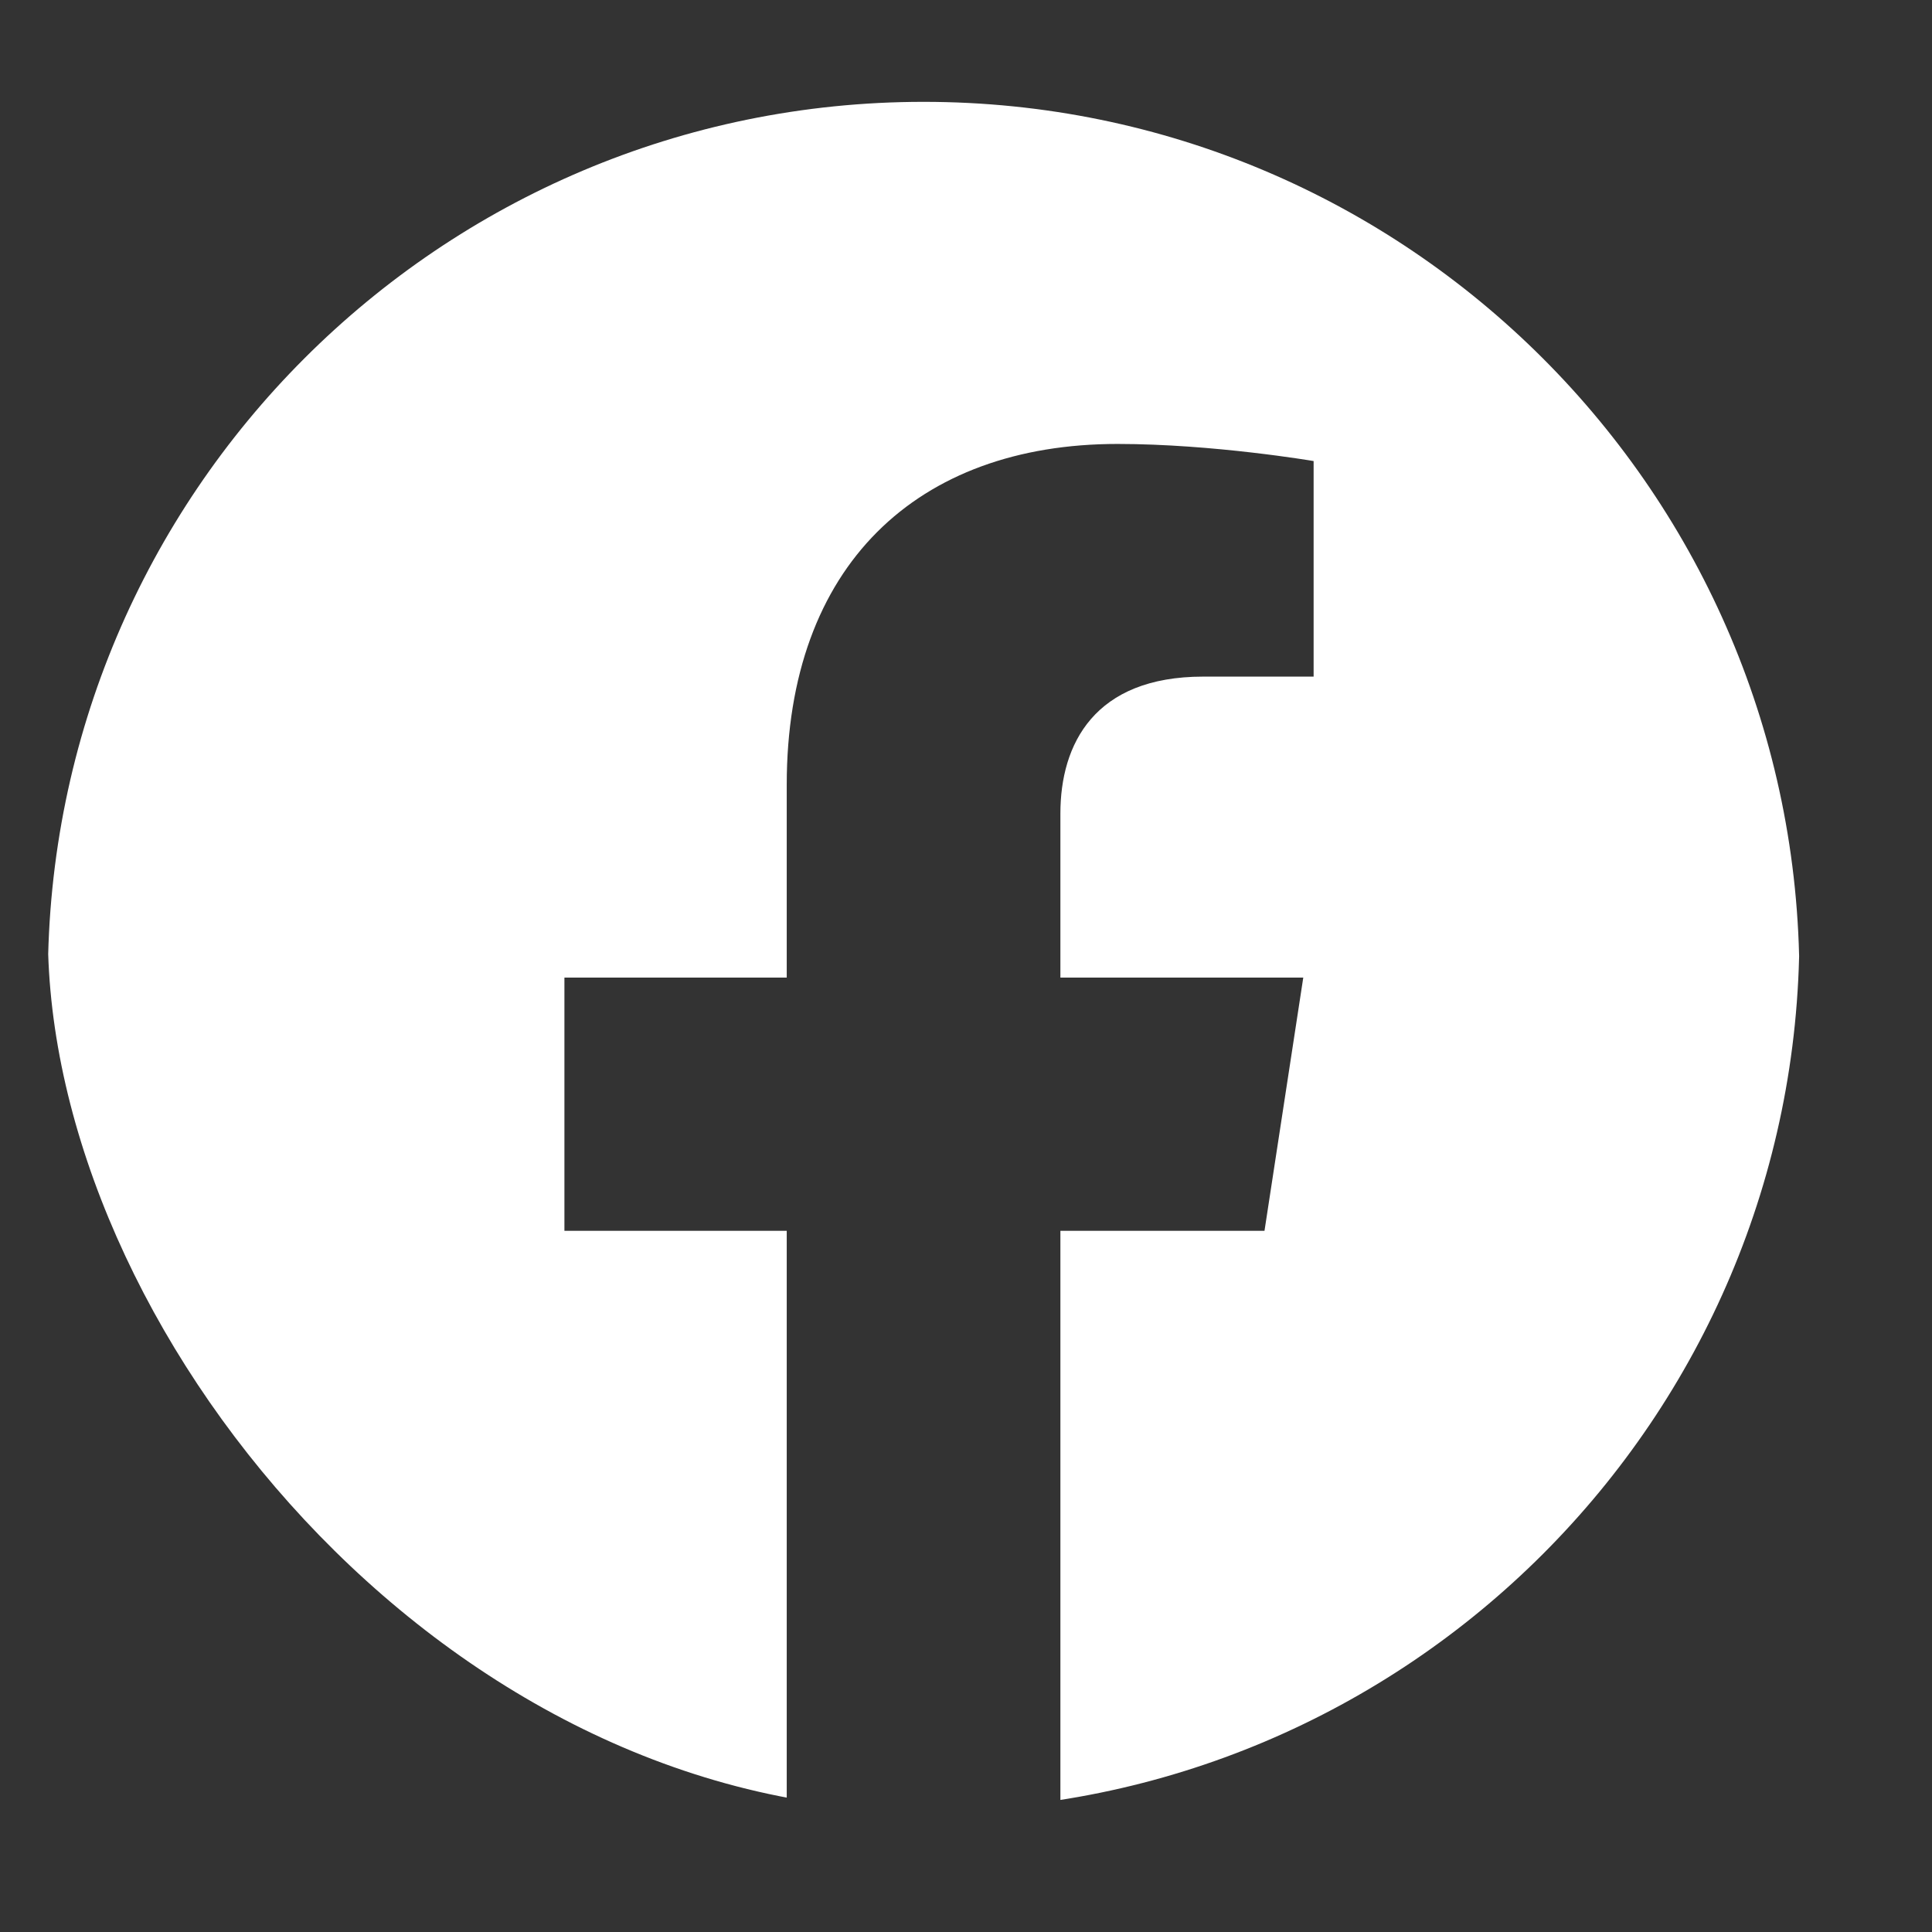 <svg width="14" height="14" viewBox="0 0 14 14" fill="none" xmlns="http://www.w3.org/2000/svg">
<rect x="0" y="0" width="14" height="14" fill="#333333" stroke="none"/>
<g clip-path="url(#clip0_2935_282)">
<path d="M13.039 7.084C13.039 3.58 10.198 0.738 6.693 0.738C3.188 0.738 0.347 3.58 0.347 7.084C0.347 10.252 2.667 12.877 5.701 13.354V8.919H4.09V7.084H5.701V5.686C5.701 4.096 6.649 3.217 8.098 3.217C8.792 3.217 9.519 3.341 9.519 3.341V4.903H8.719C7.93 4.903 7.684 5.392 7.684 5.895V7.084H9.444L9.163 8.919H7.684V13.354C10.718 12.877 13.039 10.252 13.039 7.084Z" fill="white"/>
</g>
<defs>
<clipPath id="clip0_2935_282">
<rect x="0.347" y="0.428" width="12.692" height="12.692" rx="6.346" fill="white"/>
</clipPath>
</defs>
</svg>
